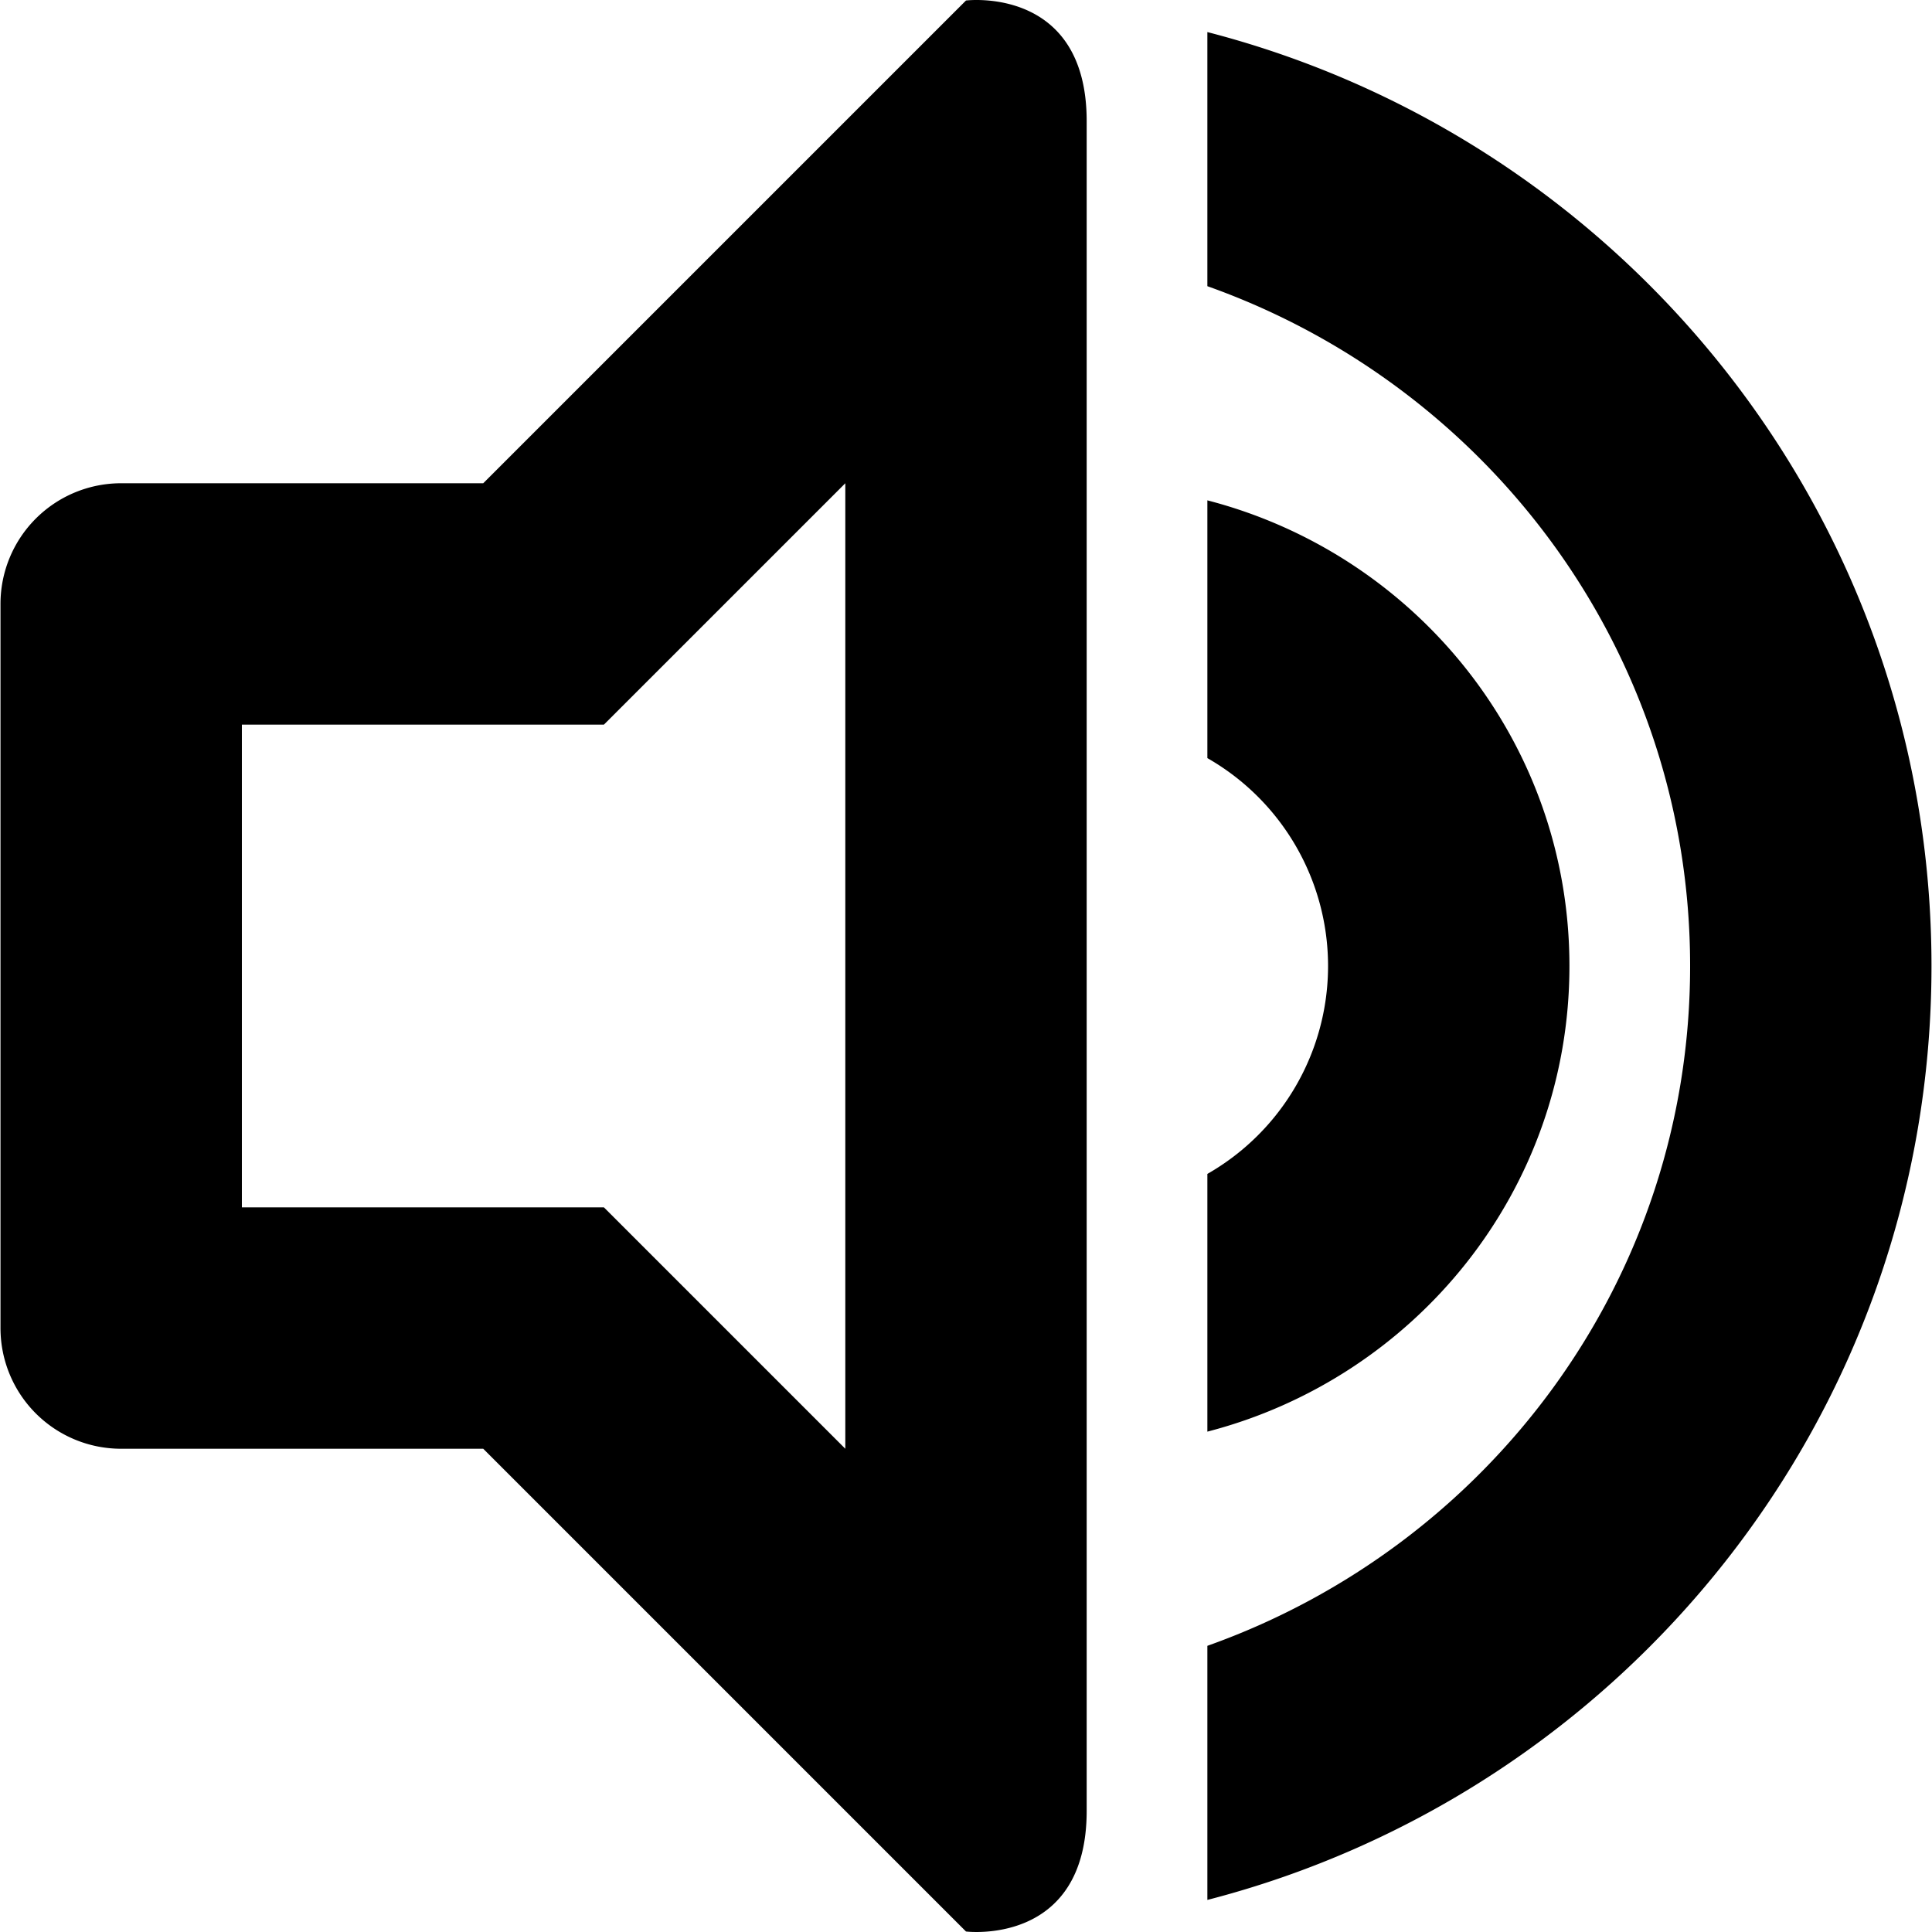 <?xml version="1.0" encoding="utf-8"?>
<svg fill="#000000" width="800px" height="800px" viewBox="-0.13 0 511.999 511.999" xmlns="http://www.w3.org/2000/svg">
  <g id="_29_Sound_alt_" data-name="29 Sound (alt)" transform="translate(-0.132 -0.001)">
    <path id="Path_38" data-name="Path 38" d="M319.967,503.5v-67.34C394.335,409.733,447.9,339.457,447.9,256c0-83.426-53.565-153.732-127.934-180.156V8.5c110.288,28.485,191.9,128.309,191.9,247.5S430.254,475.043,319.967,503.5ZM256,511.868,128.066,383.935H32.115A31.965,31.965,0,0,1,.132,351.952V160.05a31.965,31.965,0,0,1,31.983-31.983h95.951L256,.133s31.983-4,31.983,31.983V479.885C287.983,515.866,256,511.868,256,511.868Zm-31.983-383.8L160.05,192.033H64.1V319.967H160.05l63.967,63.968V128.066ZM415.917,256c0,59.532-40.854,109.132-95.95,123.4V311.1a63.448,63.448,0,0,0,0-110.193V132.6C375.063,146.869,415.917,196.469,415.917,256Z" fill-rule="evenodd"/>
  </g>
</svg>